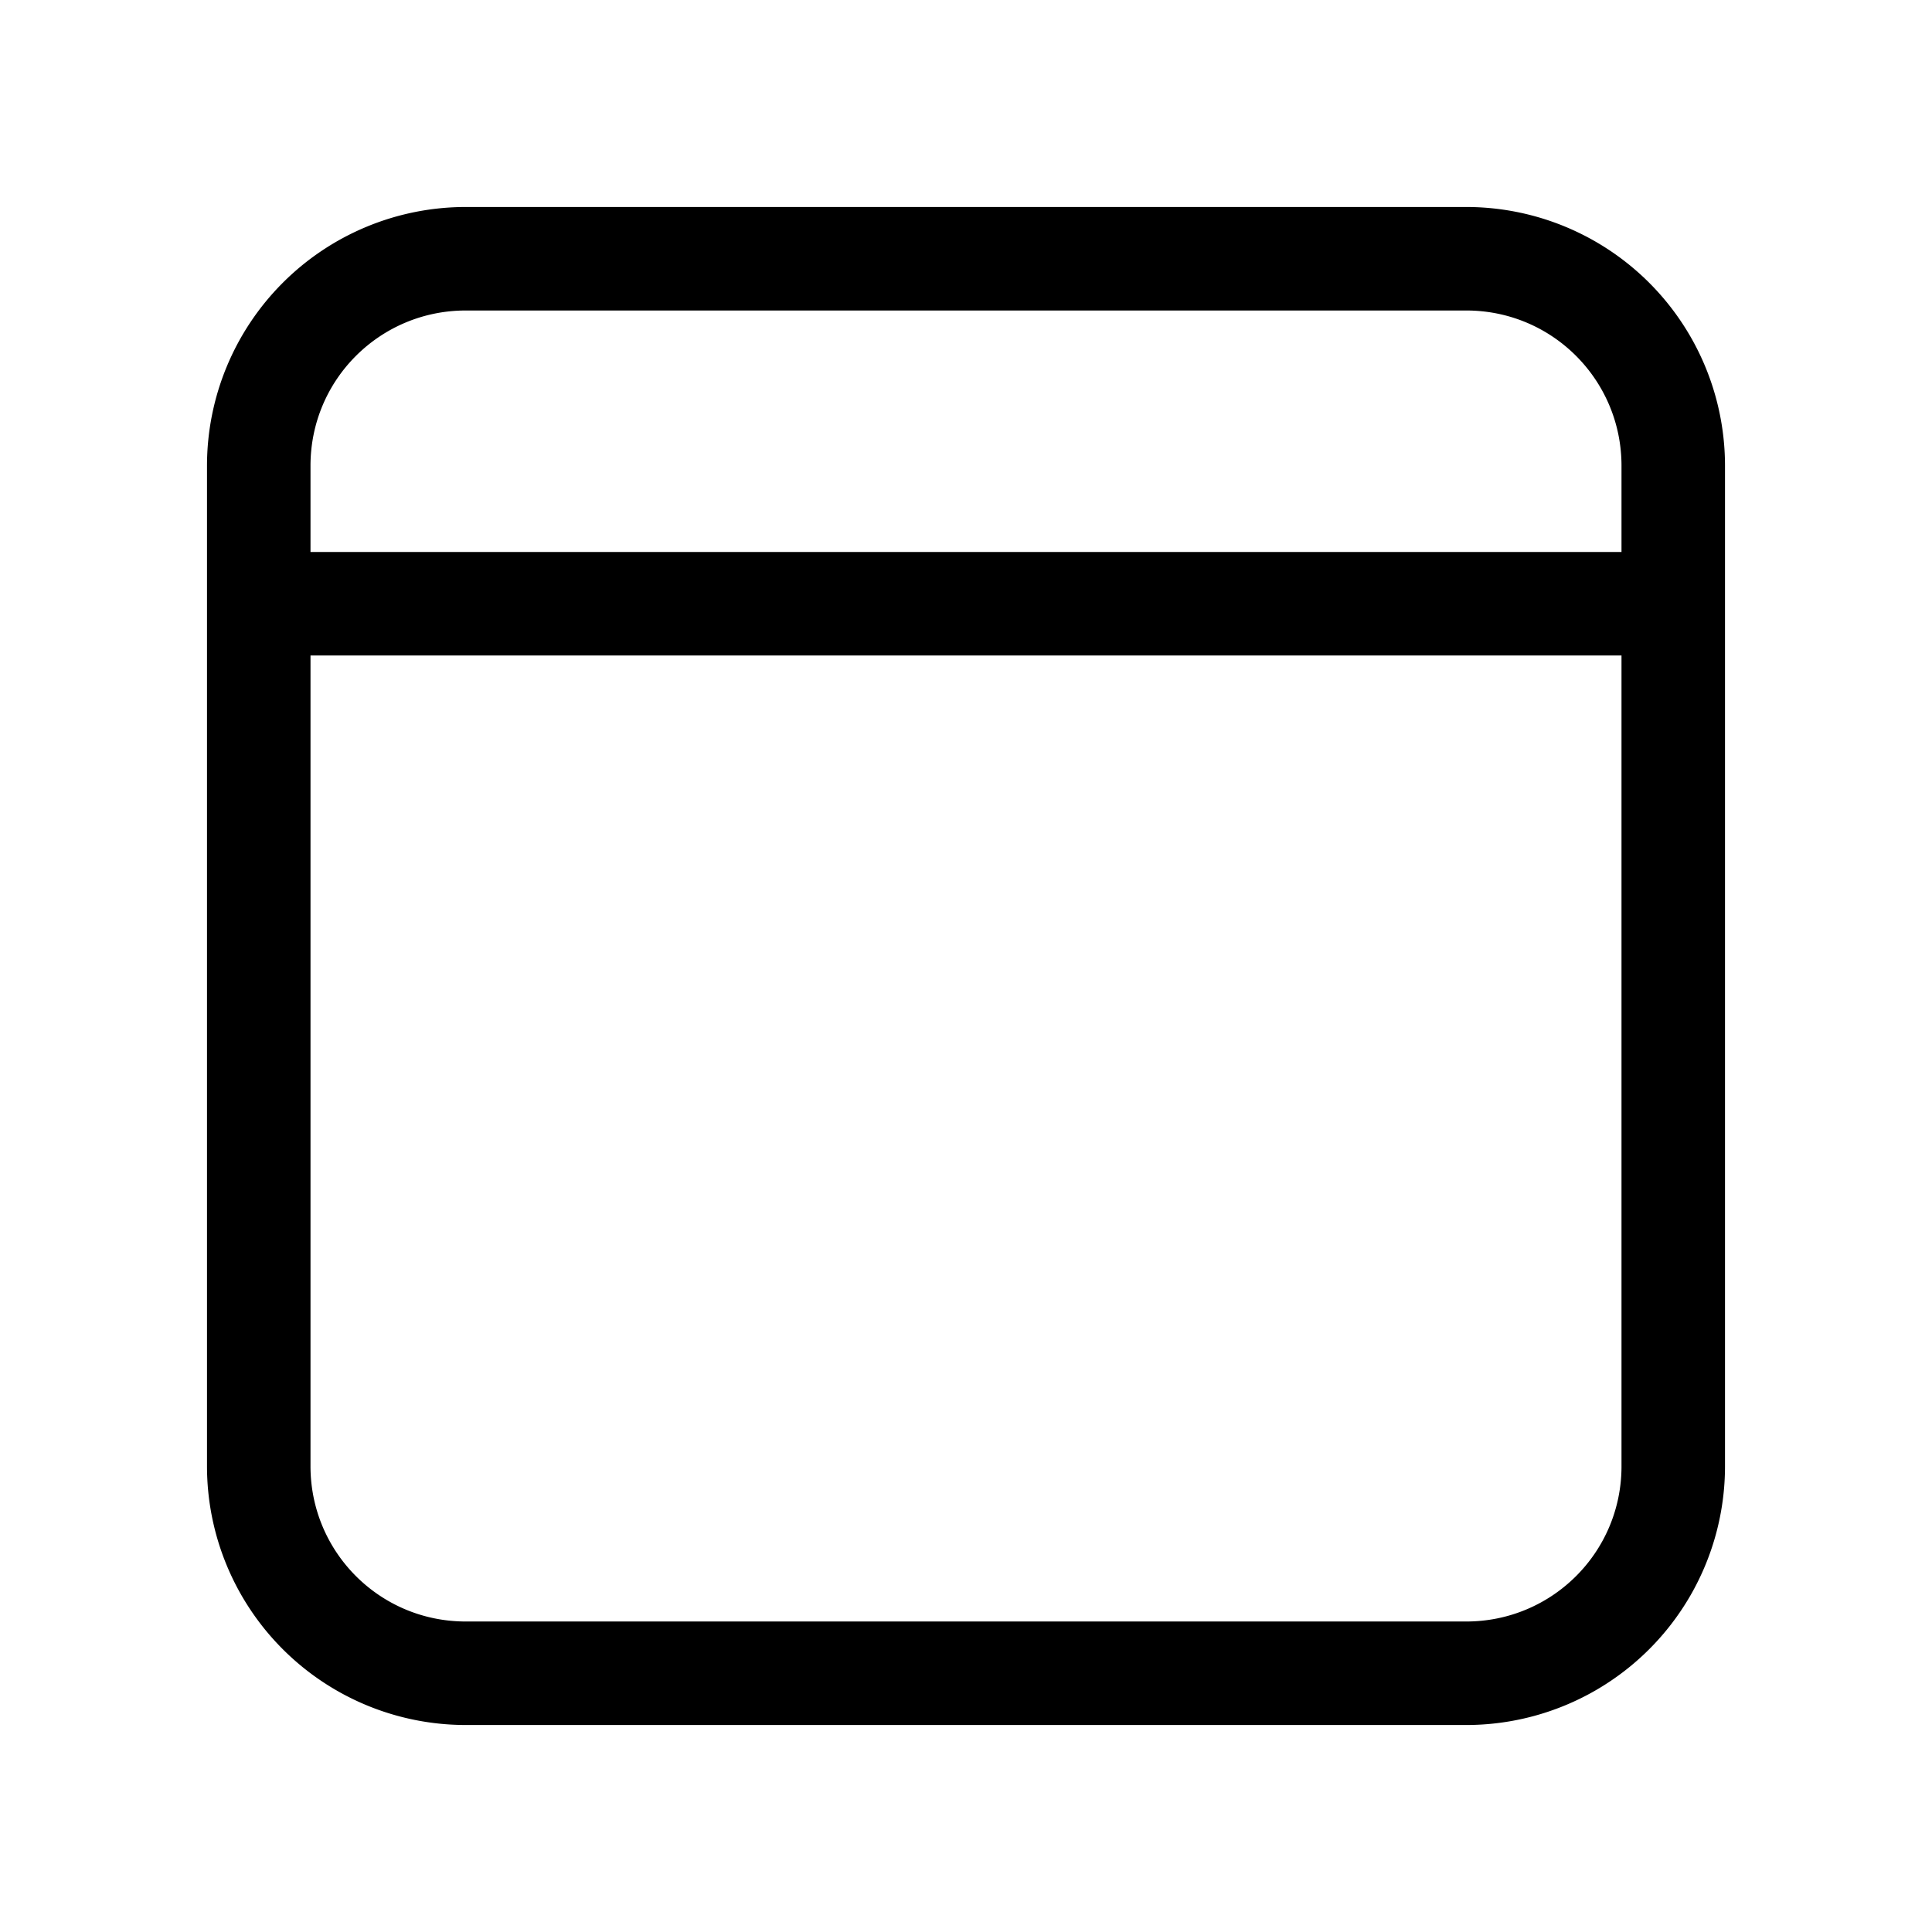 <svg width="28" height="28" viewBox="0 0 28 28" xmlns="http://www.w3.org/2000/svg"><path d="M6.75 3h14.5A3.75 3.75 0 0 1 25 6.75v14.5A3.75 3.75 0 0 1 21.25 25H6.75A3.75 3.75 0 0 1 3 21.25V6.75A3.75 3.75 0 0 1 6.75 3ZM4.5 9.5v11.75c0 1.24 1 2.25 2.25 2.25h14.5c1.24 0 2.25-1 2.25-2.25V9.5h-19Zm19-1.5V6.75c0-1.24-1-2.25-2.25-2.25H6.75c-1.24 0-2.25 1-2.25 2.25V8h19Z"/></svg>